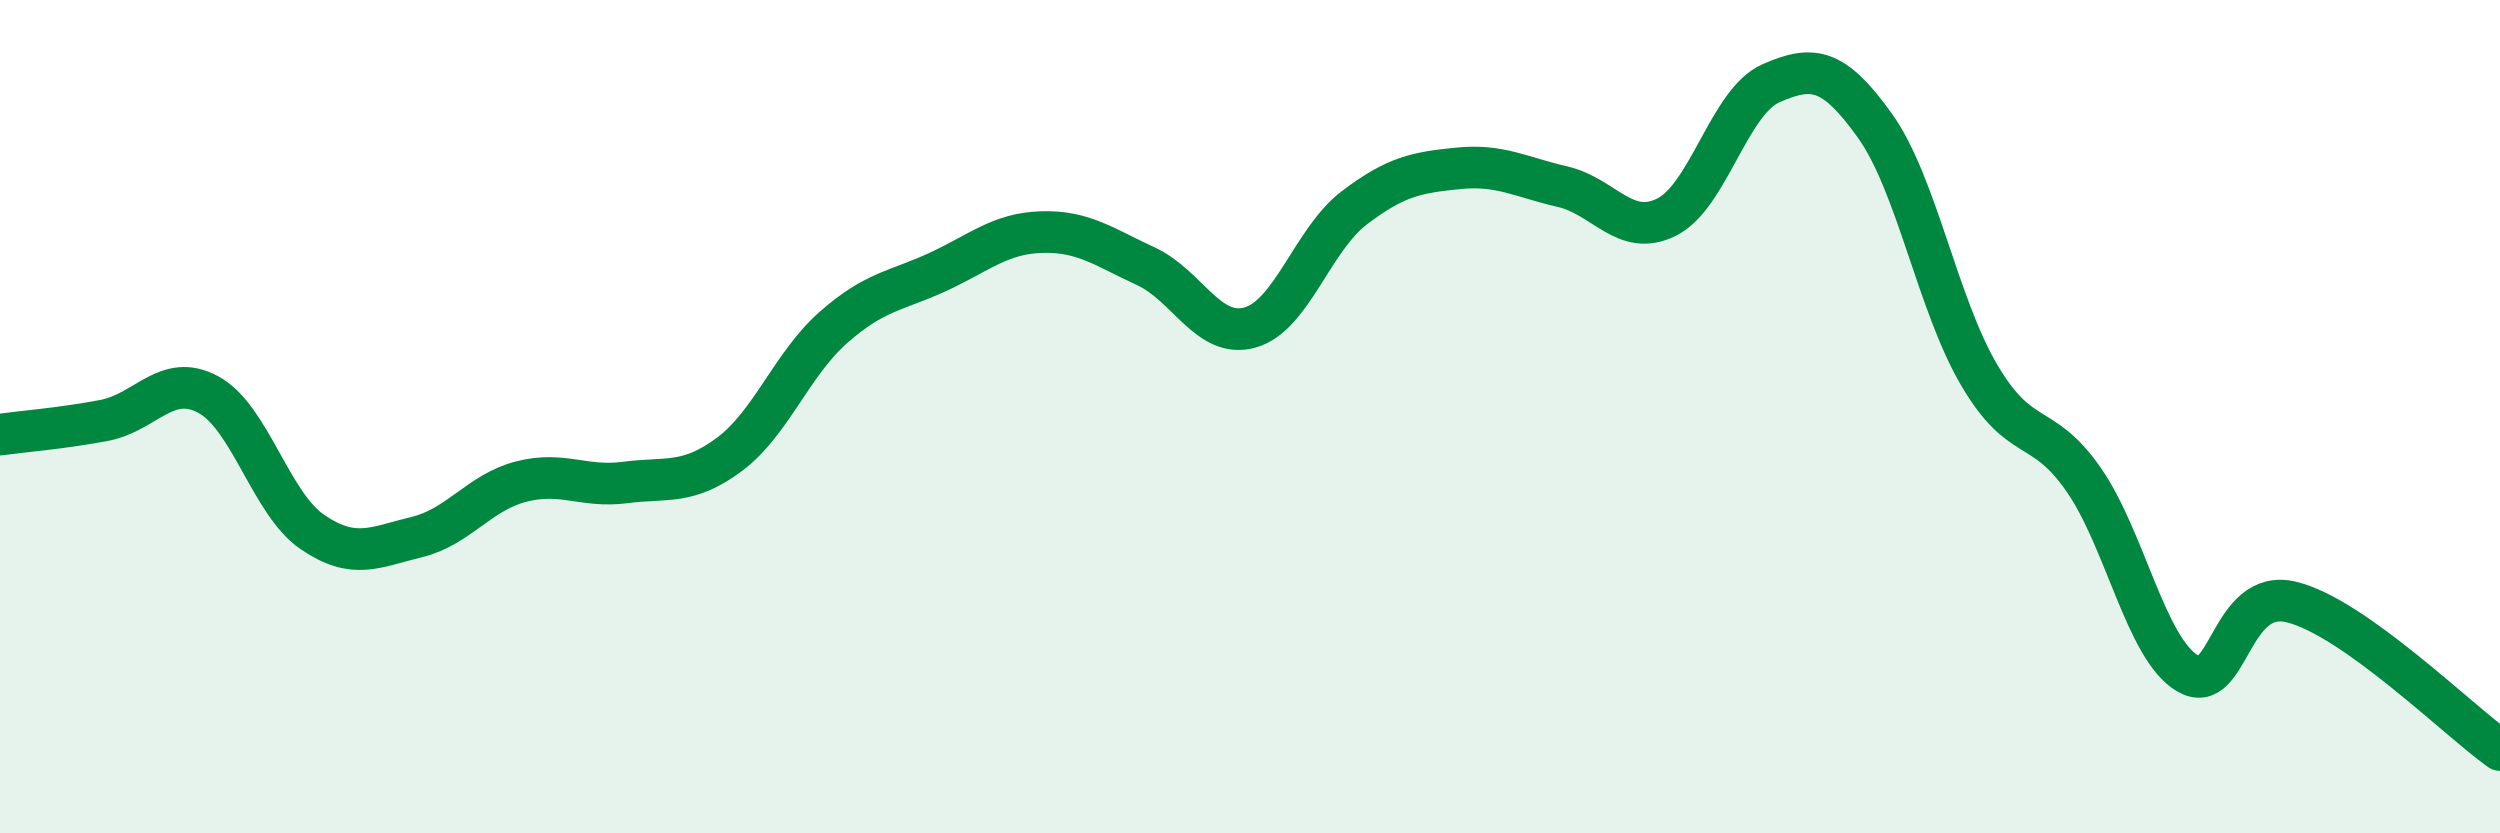 
    <svg width="60" height="20" viewBox="0 0 60 20" xmlns="http://www.w3.org/2000/svg">
      <path
        d="M 0,10.43 C 0.5,10.36 1.5,10.28 2.5,10.09 C 3.5,9.9 4,8.93 5,9.47 C 6,10.01 6.5,12.09 7.5,12.77 C 8.5,13.45 9,13.13 10,12.89 C 11,12.65 11.5,11.82 12.5,11.56 C 13.5,11.3 14,11.71 15,11.58 C 16,11.45 16.5,11.65 17.5,10.91 C 18.5,10.17 19,8.74 20,7.86 C 21,6.98 21.5,6.99 22.5,6.53 C 23.5,6.07 24,5.6 25,5.57 C 26,5.54 26.5,5.93 27.5,6.39 C 28.5,6.85 29,8.14 30,7.86 C 31,7.58 31.5,5.75 32.5,4.99 C 33.5,4.23 34,4.14 35,4.04 C 36,3.94 36.5,4.25 37.5,4.48 C 38.5,4.71 39,5.71 40,5.21 C 41,4.71 41.5,2.44 42.5,2 C 43.5,1.56 44,1.62 45,3.02 C 46,4.42 46.5,7.3 47.5,9 C 48.5,10.7 49,10.07 50,11.5 C 51,12.93 51.5,15.57 52.5,16.16 C 53.5,16.75 53.5,14.08 55,14.45 C 56.5,14.82 59,17.29 60,18L60 20L0 20Z"
        fill="#008740"
        opacity="0.1"
        stroke-linecap="round"
        stroke-linejoin="round"
      />
      <path
        d="M 0,10.43 C 0.5,10.36 1.5,10.28 2.5,10.09 C 3.5,9.9 4,8.93 5,9.47 C 6,10.01 6.5,12.09 7.5,12.77 C 8.5,13.45 9,13.13 10,12.89 C 11,12.65 11.5,11.82 12.5,11.56 C 13.5,11.3 14,11.71 15,11.58 C 16,11.45 16.5,11.65 17.5,10.91 C 18.5,10.17 19,8.74 20,7.86 C 21,6.98 21.5,6.99 22.5,6.53 C 23.5,6.07 24,5.6 25,5.57 C 26,5.54 26.5,5.93 27.5,6.39 C 28.5,6.85 29,8.14 30,7.86 C 31,7.58 31.5,5.75 32.5,4.99 C 33.5,4.23 34,4.14 35,4.04 C 36,3.94 36.5,4.25 37.5,4.48 C 38.5,4.71 39,5.71 40,5.21 C 41,4.71 41.5,2.44 42.5,2 C 43.5,1.56 44,1.62 45,3.02 C 46,4.42 46.5,7.3 47.5,9 C 48.5,10.7 49,10.07 50,11.5 C 51,12.93 51.5,15.57 52.5,16.16 C 53.5,16.75 53.5,14.08 55,14.45 C 56.5,14.82 59,17.29 60,18"
        stroke="#008740"
        stroke-width="1"
        fill="none"
        stroke-linecap="round"
        stroke-linejoin="round"
      />
    </svg>
  